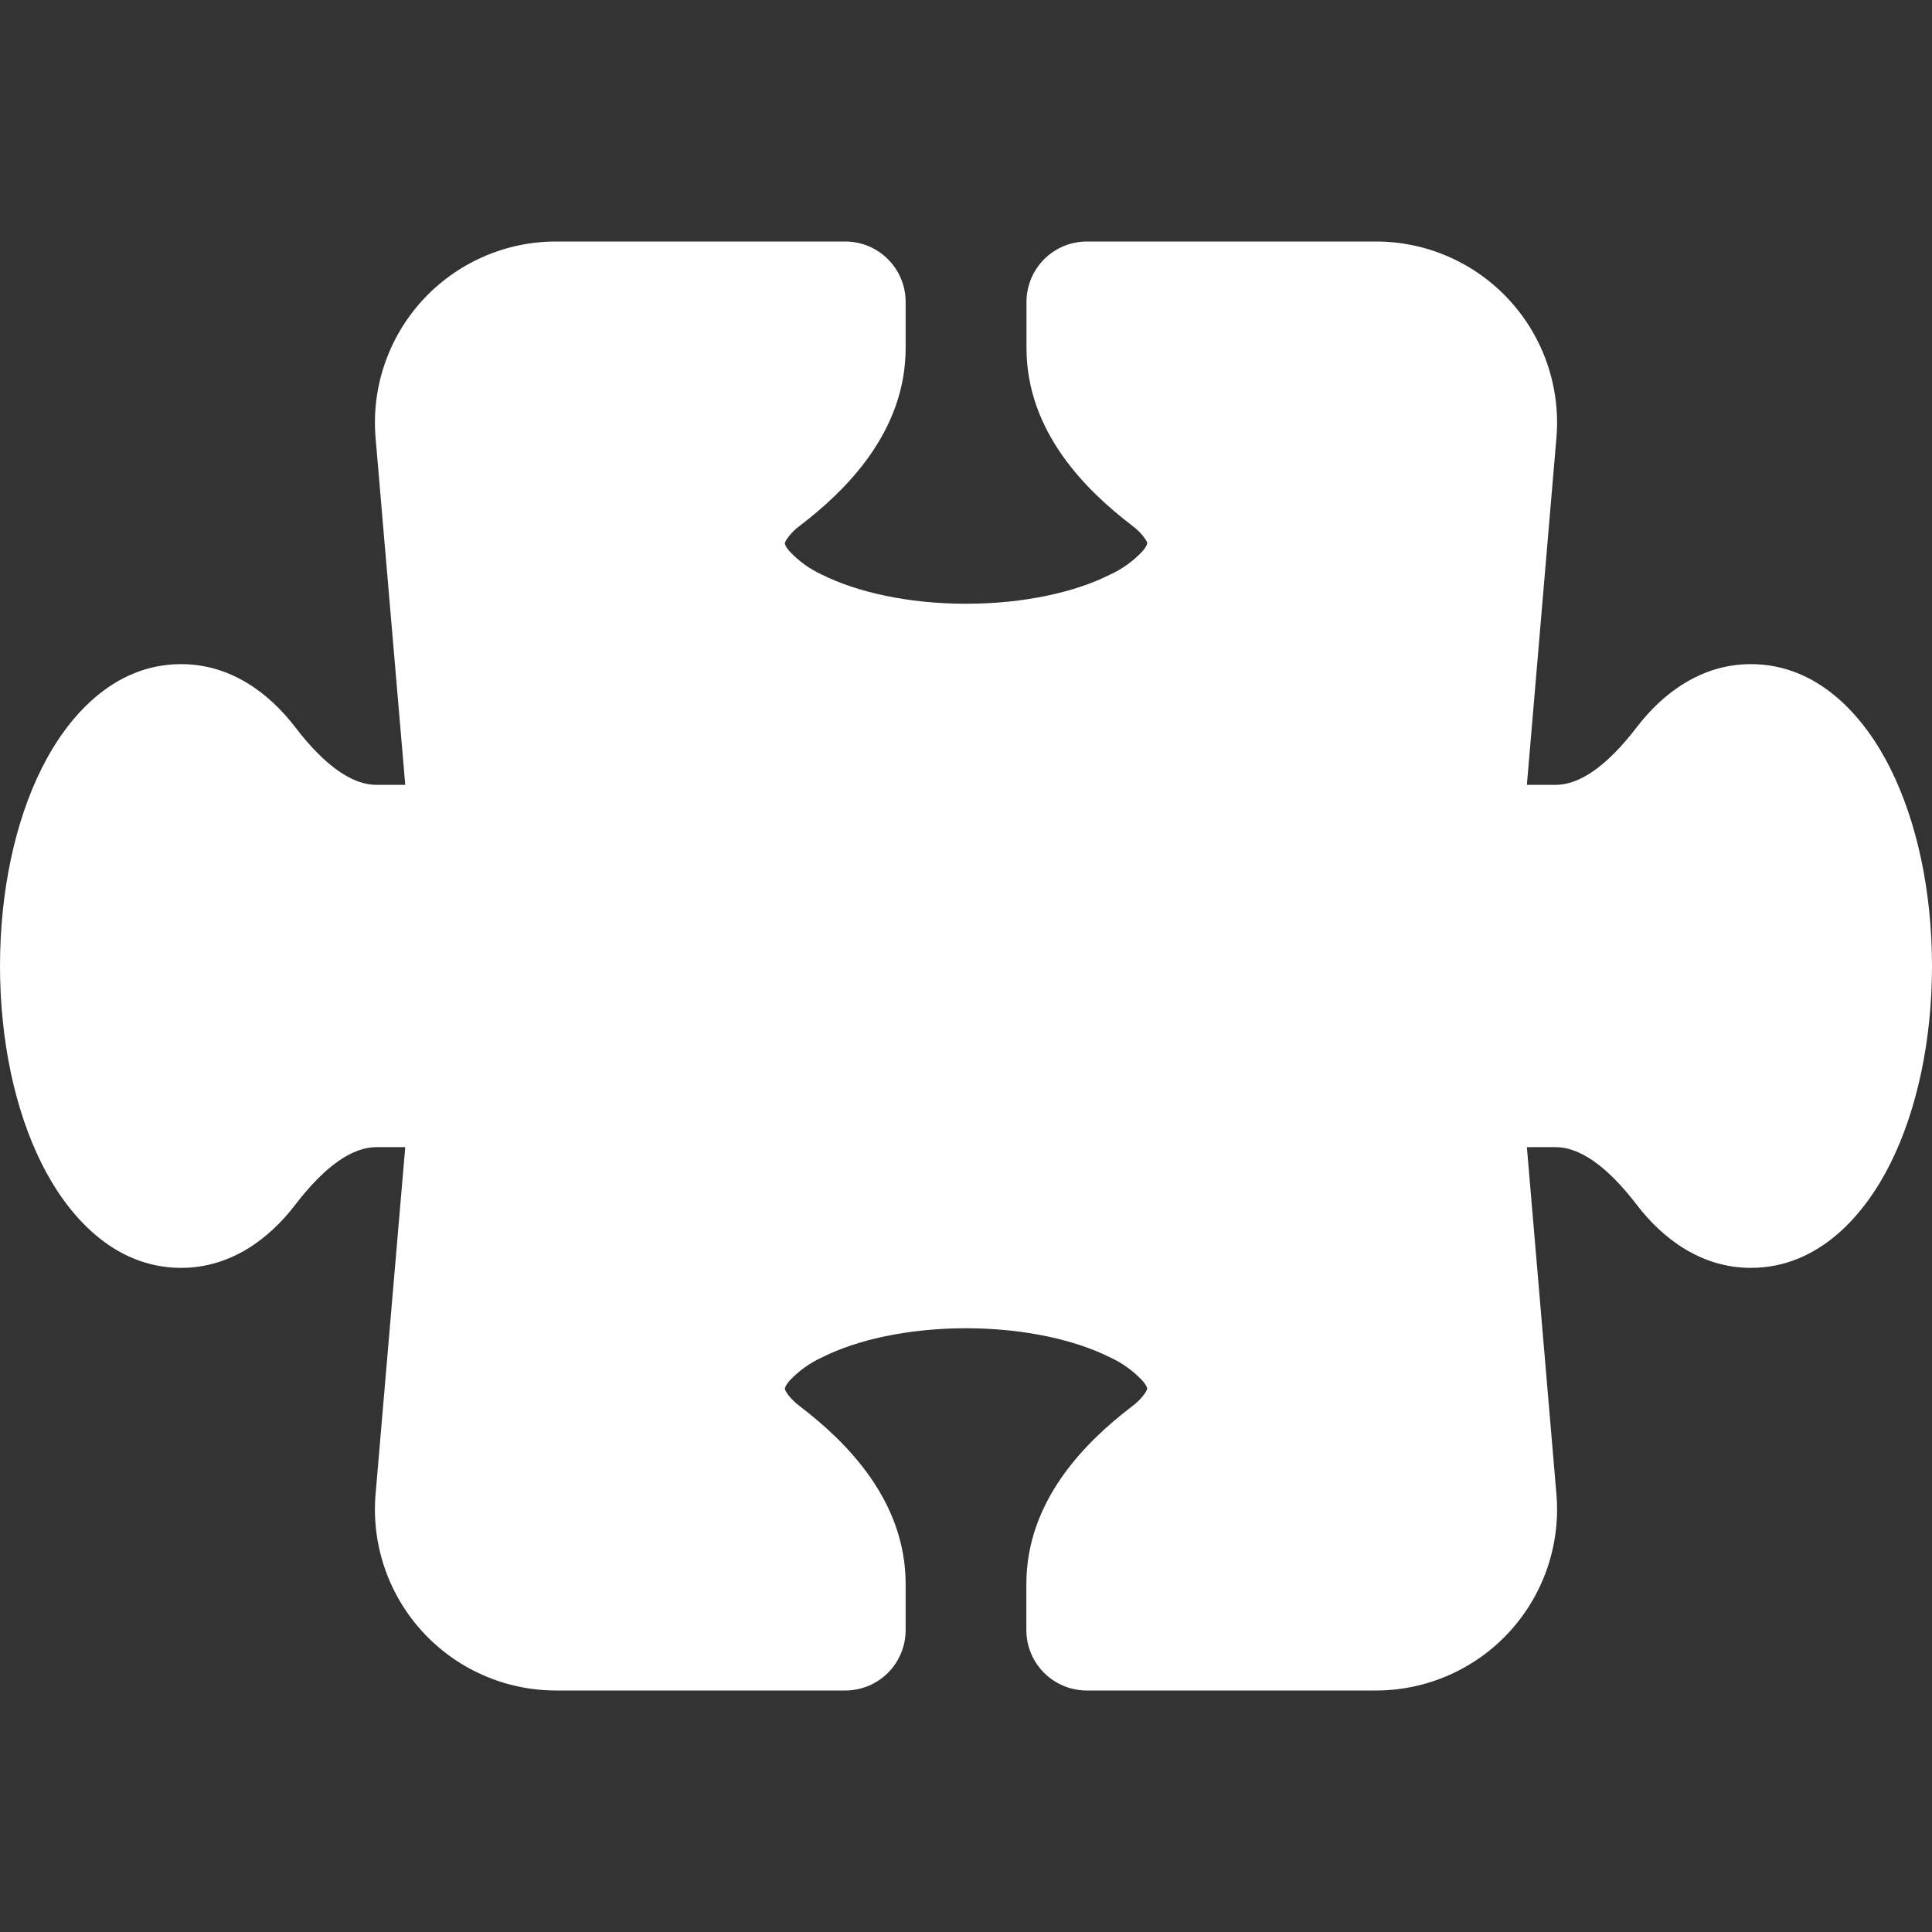 <svg xmlns="http://www.w3.org/2000/svg" width="90" height="90" viewBox="0 0 90 90" fill="none"><rect x="0" y="0" width="90" height="90" fill="#333333" stroke="none"/><path d="M17.505 20.503C17.391 19.332 17.524 18.15 17.894 17.033C18.264 15.916 18.864 14.888 19.655 14.017C20.446 13.146 21.41 12.449 22.486 11.973C23.562 11.496 24.726 11.25 25.903 11.25H39.375C40.121 11.25 40.836 11.546 41.364 12.074C41.891 12.601 42.188 13.317 42.188 14.062V16.211C42.188 20.126 39.392 22.86 37.282 24.474C37.029 24.655 36.809 24.88 36.636 25.138C36.607 25.182 36.585 25.229 36.568 25.279L36.562 25.312V25.329L36.579 25.386C36.602 25.442 36.658 25.543 36.782 25.684C37.212 26.143 37.728 26.514 38.301 26.775C39.881 27.562 42.244 28.125 45 28.125C47.767 28.125 50.13 27.562 51.694 26.775C52.268 26.514 52.786 26.143 53.218 25.684C53.301 25.593 53.369 25.491 53.421 25.38L53.438 25.324V25.279C53.421 25.229 53.398 25.182 53.37 25.138C53.196 24.88 52.977 24.655 52.723 24.474C50.614 22.86 47.818 20.126 47.818 16.211V14.062C47.818 13.318 48.114 12.603 48.64 12.076C49.166 11.549 49.88 11.252 50.625 11.25H64.097C65.274 11.25 66.438 11.496 67.513 11.973C68.59 12.449 69.554 13.146 70.345 14.017C71.136 14.888 71.736 15.916 72.106 17.033C72.476 18.15 72.609 19.332 72.495 20.503L71.128 36.562H72.461C73.558 36.562 74.824 35.736 76.258 33.862C77.439 32.321 79.228 30.938 81.562 30.938C84.757 30.938 86.889 33.452 88.054 35.786C89.308 38.289 90 41.552 90 45C90 48.448 89.308 51.711 88.054 54.214C86.889 56.548 84.757 59.062 81.562 59.062C79.228 59.062 77.439 57.679 76.258 56.138C74.824 54.264 73.558 53.438 72.461 53.438H71.128L72.495 69.497C72.609 70.668 72.476 71.85 72.106 72.967C71.736 74.084 71.136 75.112 70.345 75.983C69.554 76.855 68.59 77.551 67.513 78.027C66.438 78.504 65.274 78.75 64.097 78.75H50.625C49.879 78.75 49.164 78.454 48.636 77.926C48.109 77.399 47.812 76.683 47.812 75.938V73.789C47.812 69.874 50.608 67.14 52.718 65.526C52.971 65.345 53.191 65.12 53.364 64.862C53.393 64.818 53.415 64.771 53.432 64.721L53.438 64.688V64.671L53.421 64.614C53.368 64.505 53.3 64.405 53.218 64.316C52.788 63.857 52.272 63.486 51.699 63.225C50.119 62.438 47.756 61.875 45 61.875C42.238 61.875 39.87 62.438 38.306 63.225C37.732 63.486 37.214 63.856 36.782 64.316C36.699 64.407 36.631 64.509 36.579 64.62L36.562 64.676V64.688L36.568 64.721C36.585 64.771 36.607 64.818 36.636 64.862C36.726 65.014 36.917 65.244 37.282 65.526C39.392 67.14 42.188 69.874 42.188 73.789V75.938C42.188 76.683 41.891 77.399 41.364 77.926C40.836 78.454 40.121 78.75 39.375 78.75H25.903C24.726 78.75 23.562 78.504 22.486 78.027C21.41 77.551 20.446 76.855 19.655 75.983C18.864 75.112 18.264 74.084 17.894 72.967C17.524 71.85 17.391 70.668 17.505 69.497L18.878 53.438H17.539C16.442 53.438 15.176 54.264 13.742 56.138C12.561 57.679 10.772 59.062 8.438 59.062C5.242 59.062 3.111 56.548 1.946 54.214C0.692 51.711 0 48.448 0 45C0 41.552 0.692 38.289 1.946 35.786C3.111 33.452 5.242 30.938 8.438 30.938C10.772 30.938 12.561 32.321 13.742 33.862C15.176 35.736 16.442 36.562 17.539 36.562H18.878L17.505 20.503Z" fill="white"></path></svg>
